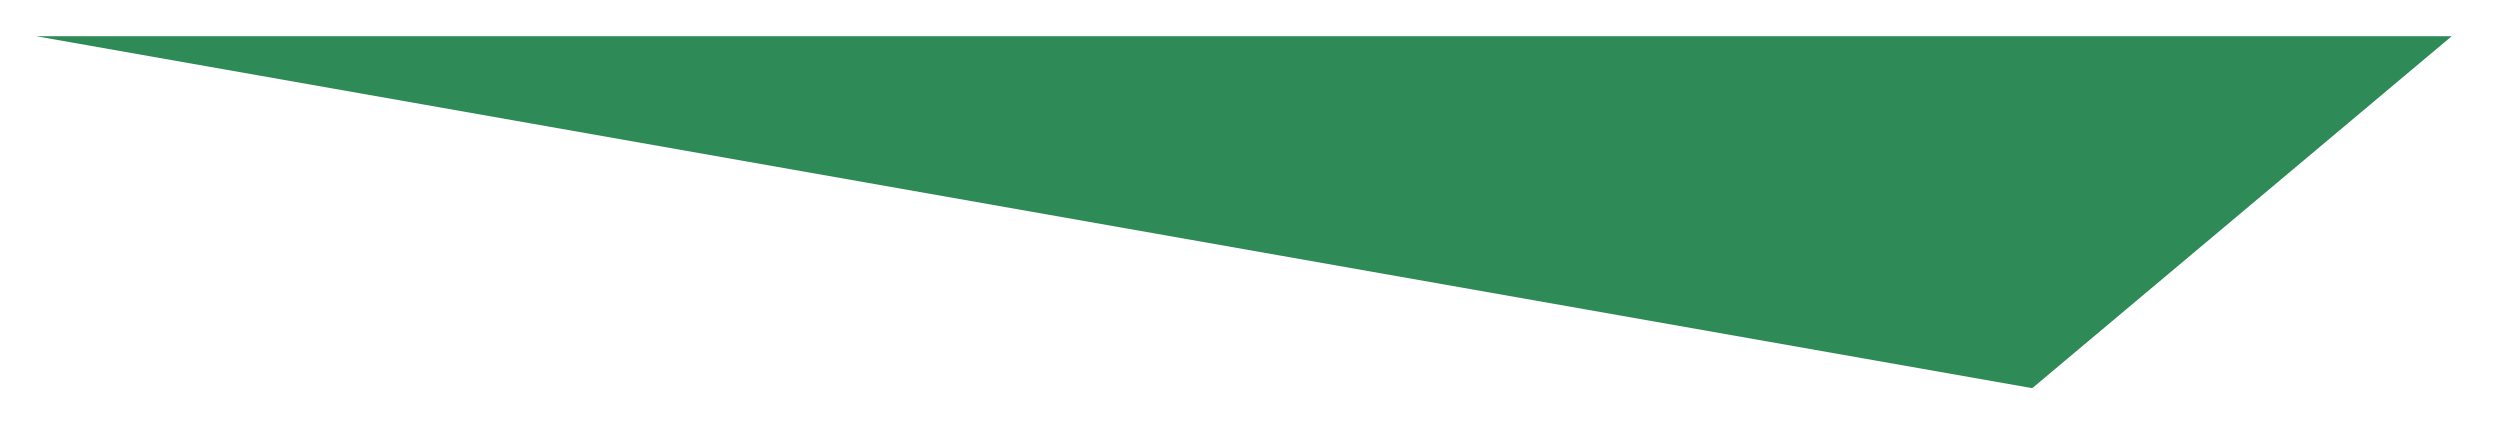 <?xml version="1.0" encoding="UTF-8"?>
<svg xmlns="http://www.w3.org/2000/svg" xmlns:xlink="http://www.w3.org/1999/xlink" width="207" height="36" viewBox="0 0 207 36" version="1.1">
<g id="surface30060">
<path style=" stroke:none;fill-rule:nonzero;fill:rgb(18.039%,54.51%,34.118%);fill-opacity:1;" d="M 3 3 C 3 3 203 3 203 3 C 203 3 168.27 32.141 168.27 32.141 C 168.27 32.141 3 3 3 3 Z M 3 3 "/>
</g>
</svg>
